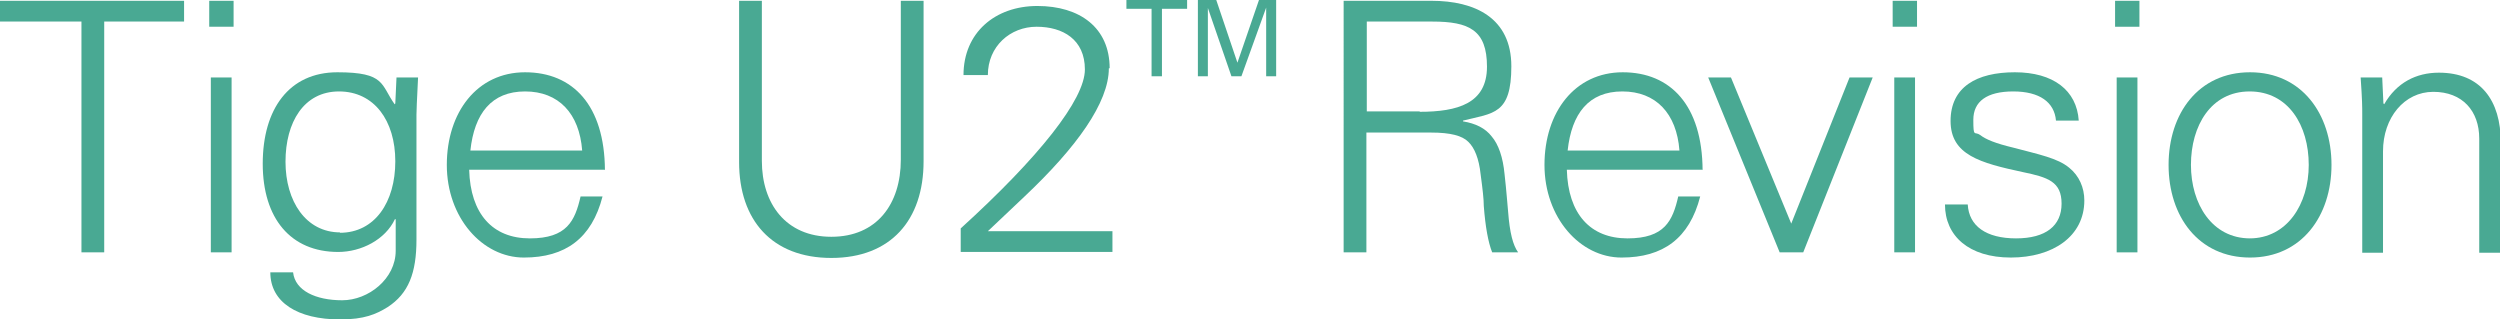 <?xml version="1.0" encoding="UTF-8"?> <svg xmlns="http://www.w3.org/2000/svg" id="Calque_2" data-name="Calque 2" version="1.1" viewBox="0 0 626.1 80"><defs><style> .cls-1 { fill: #49a993; stroke-width: 0px; } </style></defs><g id="french"><g><path class="cls-1" d="M46.1.2v5.2h-20v57.8h-5.7V5.4H0V.2h46.1Z"></path><path class="cls-1" d="M58.5.2v6.5h-6.1V.2h6.1ZM52.8,19.4h5.2v43.8h-5.2V19.4Z"></path><path class="cls-1" d="M98.8,26.2l.2-.3.3-6.5h5.4c-.3,6.5-.4,7.9-.4,9.3v31.3c0,8.4-2,13.5-7.2,16.9-2.9,1.8-5.9,3.1-11.9,3.1-10.7,0-17.5-4.3-17.5-11.8h5.7c.5,4.6,5.7,7,12.3,7s13.4-5.4,13.4-12.4v-7.9h-.2c-2.4,5.1-8.4,8.2-14.2,8.2-11.9,0-18.9-8.4-18.9-22.1s6.6-22.9,18.7-22.9,10.8,3.1,14.4,8.1h0ZM85.1,58.3c8.8,0,13.9-7.7,13.9-17.9s-5.3-17.5-14.1-17.5-13.4,7.7-13.4,17.6,5.1,17.7,13.7,17.7h0Z"></path><path class="cls-1" d="M151.4,42.5h-33.9c.3,11.1,5.9,17.2,15.2,17.2s11.3-4.4,12.7-10.5h5.5c-2.7,10.5-9.3,15.3-19.7,15.3s-19.3-10-19.3-23.2,7.6-23.2,19.6-23.2,19.9,8.3,20,24.5h0ZM145.8,37.7c-.7-9.3-5.9-14.8-14.3-14.8s-12.7,5.5-13.7,14.8c0,0,28,0,28,0Z"></path><path class="cls-1" d="M190.8.2v40.1c0,10.7,6,19,17.4,19s17.4-8.2,17.4-19.3V.2h5.7v40.2c0,14.7-8.2,24.2-23.1,24.2s-23.1-9.5-23.1-24V.2h5.7,0Z"></path><path class="cls-1" d="M277.7,17.1c0,8.6-8.1,19.8-21,32l-9.3,8.8h31.2v5.2h-38v-5.9c19.6-17.8,31.1-32.3,31.1-39.8s-5.5-10.7-12.1-10.7-12.2,4.9-12.2,12.1h-6.1c0-10.6,7.9-17.3,18.5-17.3s18.1,5.4,18.1,15.6Z"></path><path class="cls-1" d="M297.3,0v2.2h-6.3v16.9h-2.6V2.2h-6.3V0h15.1,0Z"></path><path class="cls-1" d="M304.6,0l5.3,15.7,5.4-15.7h4.3v19.1h-2.5V1.9l-6.2,17.2h-2.5l-5.9-17.1v17.1h-2.5V0s4.6,0,4.6,0Z"></path><path class="cls-1" d="M358.5.2c10.9,0,20,4.3,20,16.4s-4.5,11.7-12.1,13.6v.2c3.1.5,5.6,1.7,7.2,3.8,1.7,2,2.8,5.2,3.2,9.4.5,4.4.7,7.5.9,9.5.4,5.2,1.2,8.3,2.5,10.1h-6.5c-1-2.5-1.7-6.4-2.1-11.6,0-1.7-.3-4.3-.8-8-.4-3.8-1.5-6.6-3.1-8.1-1.5-1.5-4.4-2.3-9.3-2.3h-16.2v30h-5.7V.2h21.9,0ZM355.5,28c9.6,0,16.9-2.1,16.9-11.3s-4.5-11.3-13.7-11.3h-16.4v22.5h13.3Z"></path><path class="cls-1" d="M426.3,42.5h-33.9c.3,11.1,5.9,17.2,15.2,17.2s11.3-4.4,12.7-10.5h5.5c-2.7,10.5-9.3,15.3-19.7,15.3s-19.3-10-19.3-23.2,7.6-23.2,19.6-23.2,19.9,8.3,20,24.5h0ZM420.6,37.7c-.7-9.3-5.9-14.8-14.3-14.8s-12.7,5.5-13.7,14.8h28Z"></path><path class="cls-1" d="M433.5,19.4l15.1,36.6,14.6-36.6h5.8l-17.4,43.8h-5.9l-17.9-43.8h5.8,0Z"></path><path class="cls-1" d="M480.1.2v6.5h-6.1V.2h6.1ZM474.4,19.4h5.2v43.8h-5.2V19.4Z"></path><path class="cls-1" d="M520.6,30.2h-5.7c-.4-4.6-4.1-7.3-10.7-7.3s-10,2.5-10,7.1.3,2.8,1.7,3.8c1.4,1.1,3.8,2.1,8.4,3.2,6.4,1.7,11,2.6,13.9,5,2.5,2,3.8,5,3.8,8.2,0,9-7.9,14.3-18.4,14.3s-16.5-5.4-16.5-13.3h5.7c.3,5.4,4.6,8.5,12.1,8.5s11.4-3.2,11.4-8.7-3.4-6.6-9.7-7.9c-10.7-2.3-18.1-4.3-18.1-12.8s6.5-12.2,16.1-12.2,15.5,4.5,16,12.1h0Z"></path><path class="cls-1" d="M535.8.2v6.5h-6.1V.2h6.1ZM530.1,19.4h5.2v43.8h-5.2V19.4Z"></path><path class="cls-1" d="M583.9,41.3c0,12.8-7.5,23.2-20.4,23.2s-20.4-10.3-20.4-23.2,7.5-23.2,20.4-23.2,20.4,10.4,20.4,23.2ZM563.4,59.7c9.3,0,14.8-8.5,14.8-18.4s-5.1-18.4-14.8-18.4-14.7,8.6-14.7,18.4,5.3,18.4,14.8,18.4h0Z"></path><path class="cls-1" d="M626.1,35.6v27.7h-5.2v-28.6c0-6.9-4.2-11.7-11.5-11.7s-12.6,6.5-12.6,14.9v25.4h-5.2V28.7c0-1.9,0-3.6-.4-9.3h5.4l.3,6.5.2.2c3.1-5.4,8-7.9,13.7-7.9,10.4,0,15.5,6.9,15.5,17.5h0Z"></path></g></g></svg> 